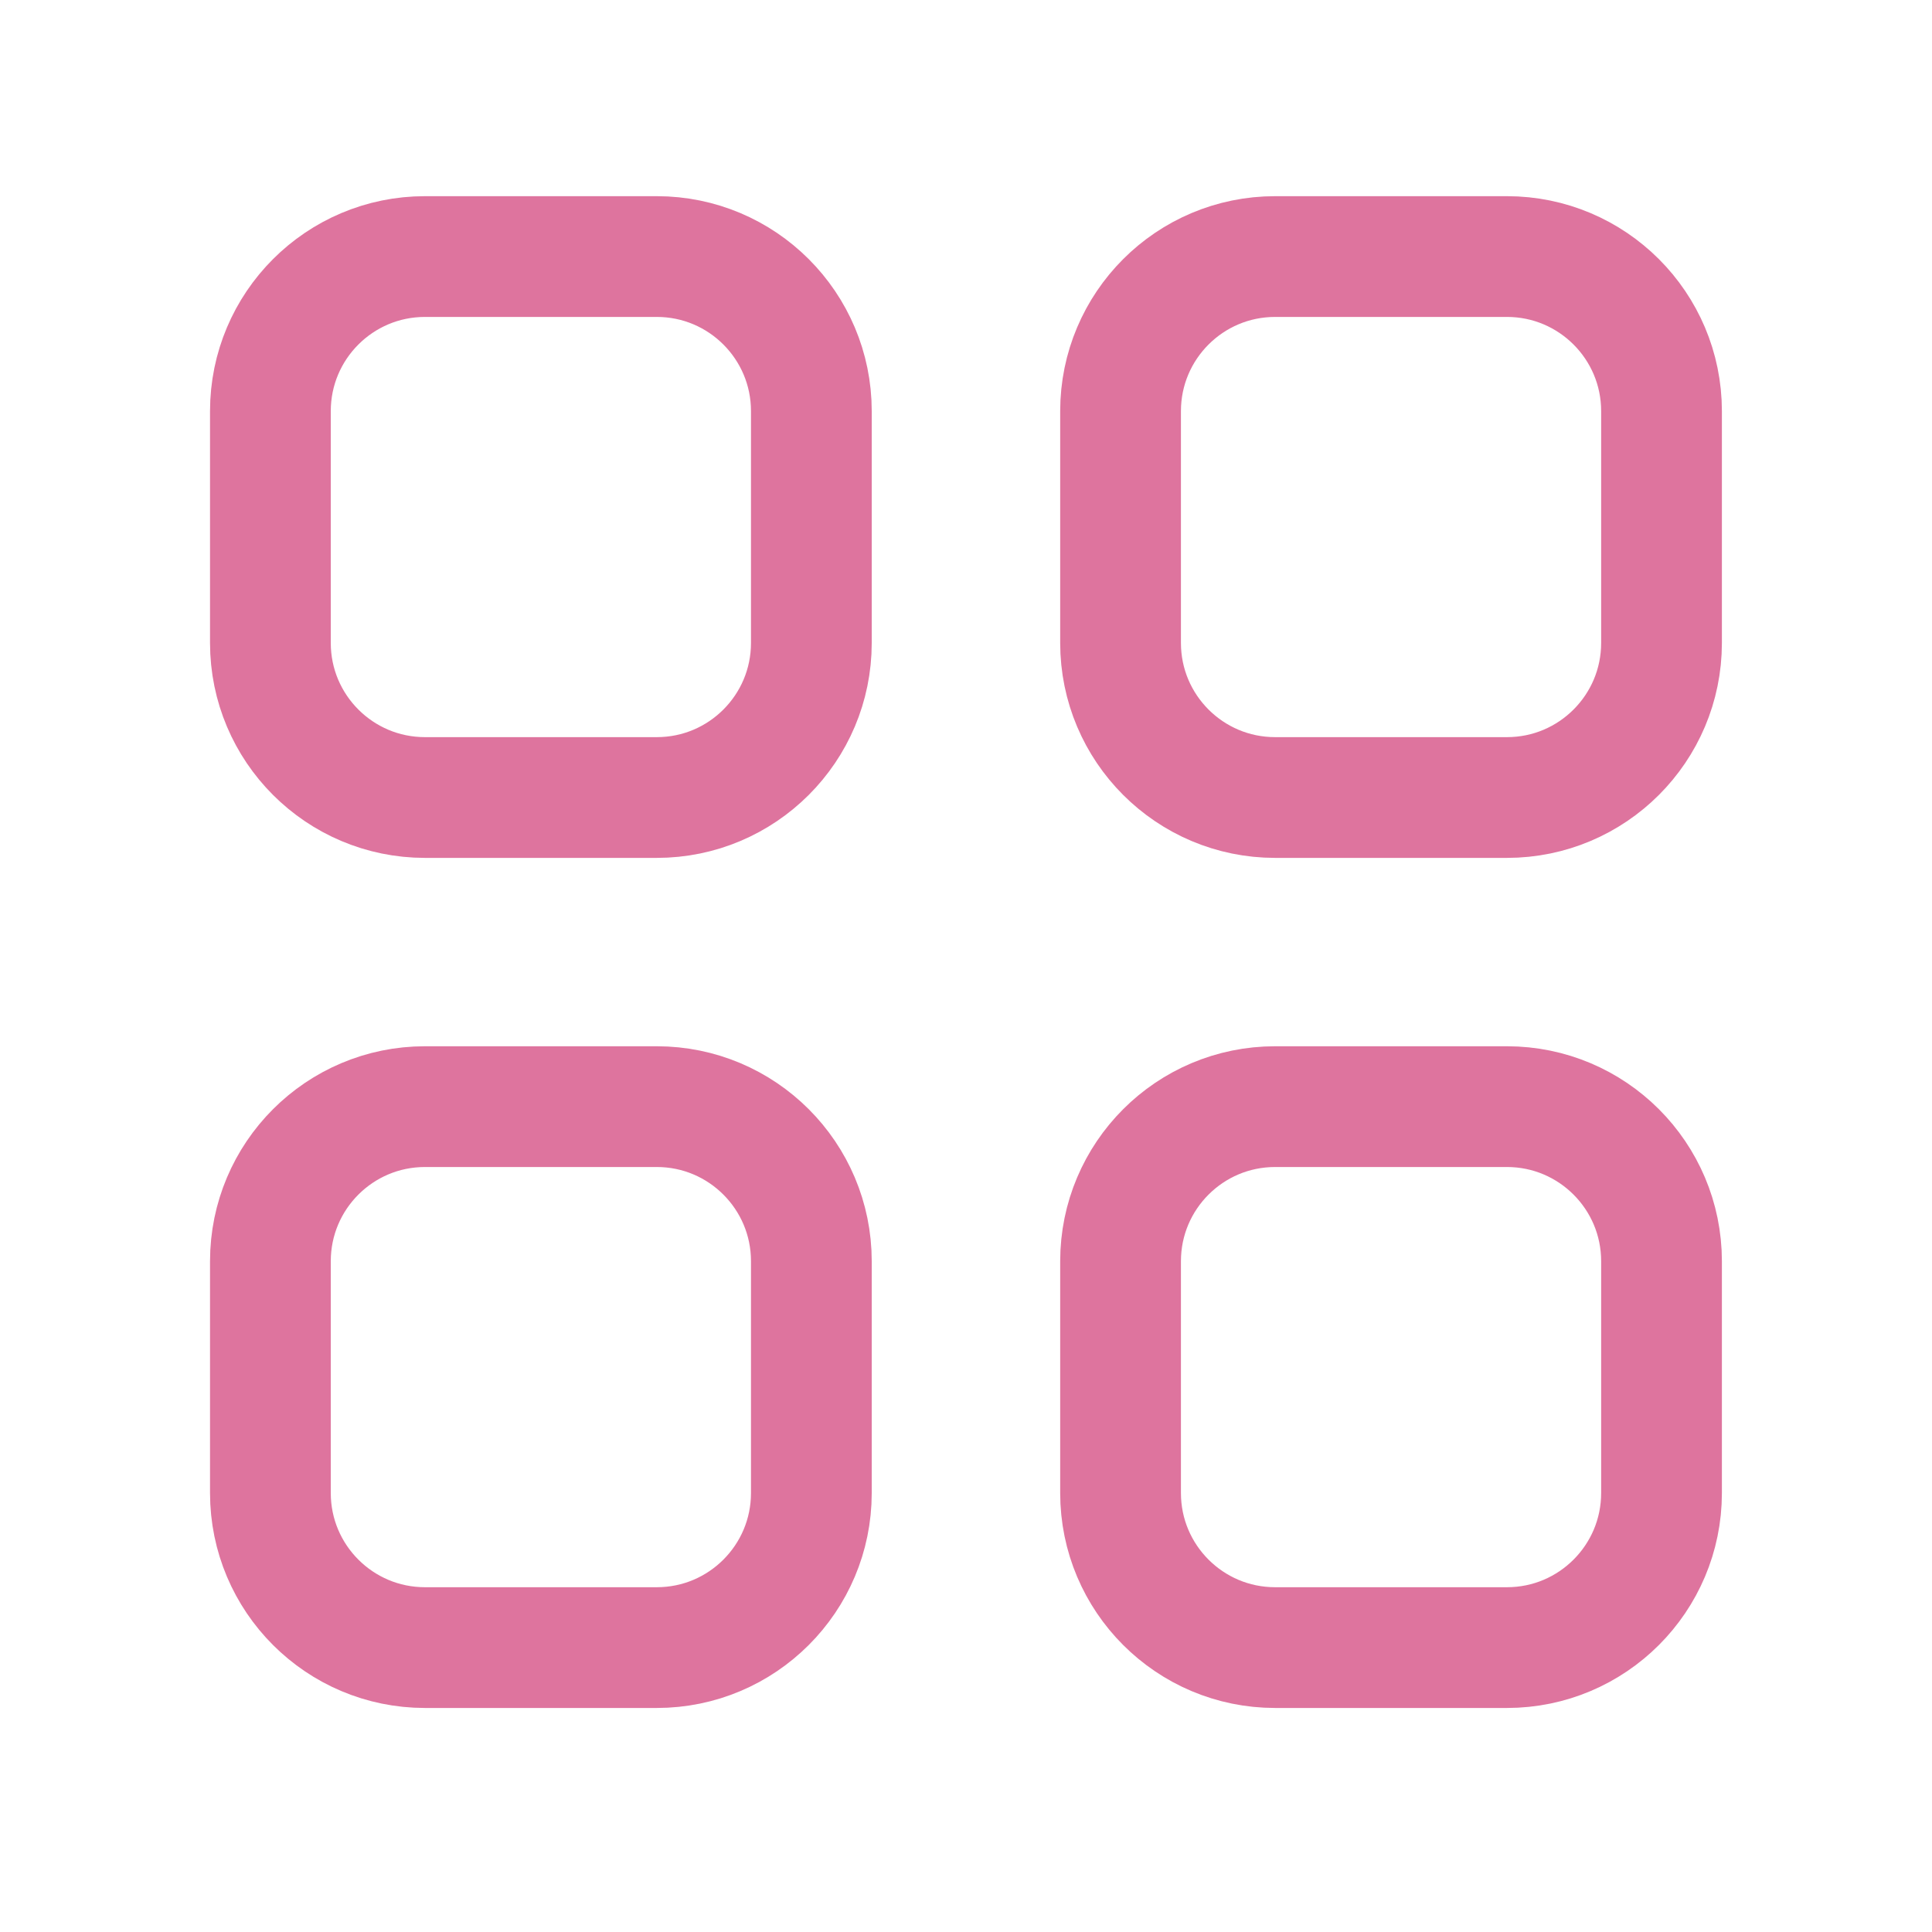 <svg width="24" height="24" viewBox="0 0 24 24" xmlns="http://www.w3.org/2000/svg" fill="none"><g stroke="#DE749E" stroke-width="1.5" stroke-linecap="round" stroke-linejoin="round"><path d="M18.72 3.187h-2.88c-1.06 0-1.92.86-1.92 1.92v2.88c0 1.06.86 1.92 1.92 1.92h2.88c1.06 0 1.92-.86 1.92-1.92v-2.88c0-1.06-.86-1.92-1.92-1.92zM8.159 3.187h-2.88c-1.06 0-1.92.86-1.92 1.92v2.88c0 1.06.86 1.92 1.92 1.92h2.88c1.06 0 1.92-.86 1.92-1.92v-2.88c0-1.06-.86-1.92-1.92-1.92zM18.72 13.747h-2.88c-1.06 0-1.92.86-1.92 1.92v2.88c0 1.06.86 1.92 1.92 1.92h2.88c1.06 0 1.92-.86 1.92-1.92v-2.88c0-1.06-.86-1.92-1.92-1.92zM8.159 13.747h-2.88c-1.06 0-1.92.86-1.92 1.92v2.88c0 1.06.86 1.92 1.92 1.92h2.88c1.06 0 1.92-.86 1.92-1.92v-2.88c0-1.06-.86-1.92-1.92-1.92z"/></g></svg>